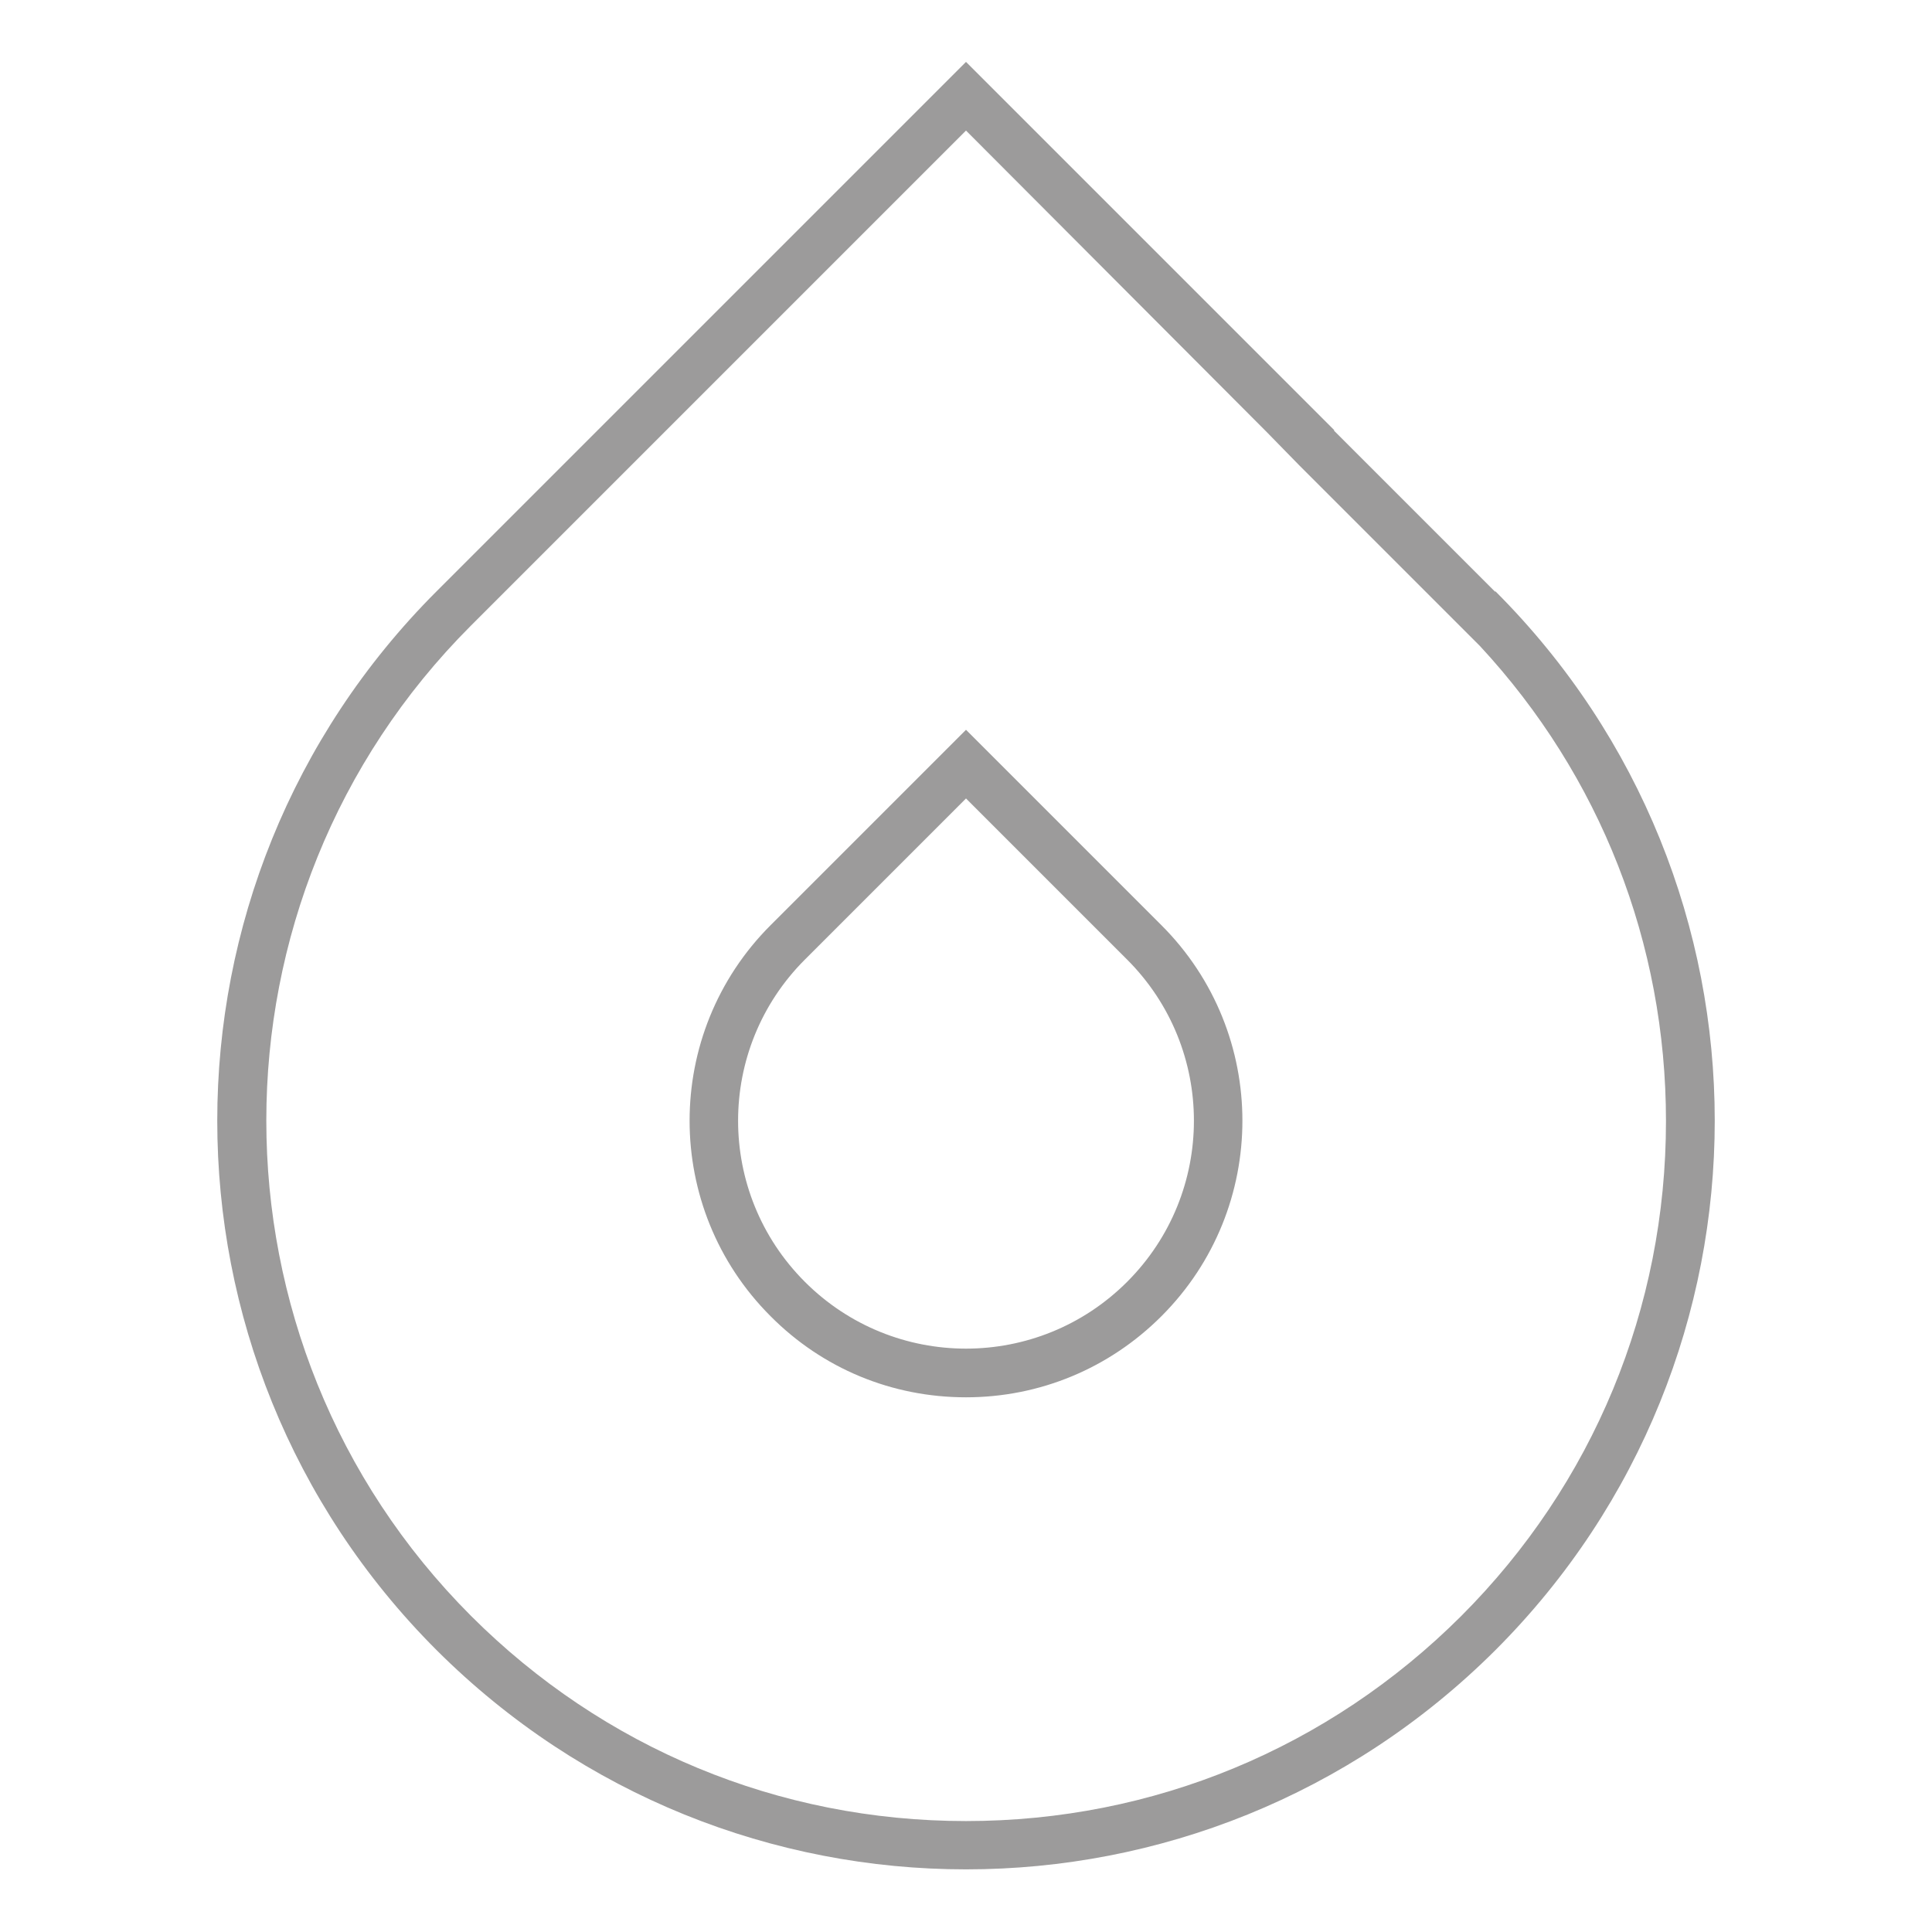 <?xml version="1.0" encoding="utf-8"?>
<!-- Generator: Adobe Illustrator 28.0.0, SVG Export Plug-In . SVG Version: 6.00 Build 0)  -->
<svg version="1.1" id="Ebene_1" xmlns="http://www.w3.org/2000/svg" xmlns:xlink="http://www.w3.org/1999/xlink" x="0px" y="0px"
	 viewBox="0 0 512 512" style="enable-background:new 0 0 512 512;" xml:space="preserve">
<style type="text/css">
	.st0{display:none;}
	.st1{display:inline;}
	.st2{fill:none;}
	.st3{fill:#9C9B9B;}
	.st4{display:inline;fill:#9C9B9B;}
</style>
<g class="st0">
	<g id="Gruppe_686" transform="translate(0 0)" class="st1">
		<g id="Pfad_825" transform="translate(0.001 0.001)">
			<path class="st2" d="M396.3,437.3c77.5-77.5,77.5-203.1,0-280.5c0,0,0,0,0,0l-0.1,0.1l-42.7-42.7l0.1-0.1L256,16.5l-0.1,0.1l0,0
				L158.4,114l0,0l-42.7,42.7c-77.5,77.5-77.5,203.1,0,280.6S318.8,514.8,396.3,437.3L396.3,437.3z"/>
			<path class="st3" d="M256,482.6c49.6,0,96.1-19.3,131.2-54.3c35-35,54.3-81.6,54.3-131.2c0-47.1-17.4-91.5-49.3-125.9l-47.9-47.9
				l-8.6-8.8L256,34.6L124.8,165.8c-72.3,72.3-72.3,190,0,262.4C159.9,463.3,206.4,482.6,256,482.6 M256,495.4
				c-50.8,0-101.5-19.4-140.3-58.1c-77.5-77.5-77.5-203.1,0-280.6l42.7-42.7l0,0l97.5-97.5l0,0l0.1-0.1l97.6,97.6l-0.1,0.1
				l42.7,42.7l0.1-0.1c77.5,77.5,77.5,203.1,0,280.6h0C357.5,476,306.8,495.4,256,495.4z"/>
		</g>
	</g>
</g>
<g class="st0">
	<path class="st4" d="M256,495.4c-50.8,0-101.5-19.4-140.3-58.1c-77.5-77.5-77.5-203.1,0-280.6l42.7-42.7l0,0l97.5-97.5l0,0l0.1-0.1
		l97.6,97.6l-0.1,0.1l42.7,42.7l0.1-0.1c77.5,77.5,77.5,203.1,0,280.6h0C357.5,476,306.8,495.4,256,495.4z"/>
</g>
<g class="st0">
	<g id="Gruppe_686_00000080171404269171105030000016142767485736259202_" transform="translate(0 0)" class="st1">
		<g id="Pfad_825_00000034781983216844729370000011620042651294481840_" transform="translate(0.001 0.001)">
			<path class="st2" d="M396.3,437.3c77.5-77.5,77.5-203.1,0-280.5c0,0,0,0,0,0l-0.1,0.1l-42.7-42.7l0.1-0.1L256,16.5l-0.1,0.1l0,0
				L158.4,114l0,0l-42.7,42.7c-77.5,77.5-77.5,203.1,0,280.6S318.8,514.8,396.3,437.3L396.3,437.3z M298.7,339.7
				c-23.7,23.5-62,23.3-85.4-0.4c-23.3-23.5-23.3-61.4,0-85l42.7-42.7l42.7,42.7c24.2,22.9,26.4,60,3.5,84.2
				C301.4,339.4,300.6,340.1,298.7,339.7z"/>
			<path class="st3" d="M256,495.4c-50.8,0-101.5-19.4-140.3-58.1c-77.5-77.5-77.5-203.1,0-280.6l42.7-42.7l0,0l97.5-97.5l0,0
				l0.1-0.1l97.6,97.6l-0.1,0.1l42.7,42.7l0.1-0.1c77.5,77.5,77.5,203.1,0,280.6h0C357.5,476,306.8,495.4,256,495.4z M256,211.6
				l-42.7,42.7c-23.6,23.6-23.6,61.8,0,85.4c23.6,23.6,61.8,23.6,85.4,0c23.6-23.6,23.6-61.8,0-85.4L256,211.6z"/>
		</g>
	</g>
</g>
<g>
	<g id="Gruppe_686_00000127023398835052966910000017624400707725085583_" transform="translate(0 0)">
		<g id="Pfad_825_00000076592108502604659660000011532378024499280526_" transform="translate(0.001 0.001)">
			<path class="st2" d="M396.3,437.3c77.5-77.5,77.5-203.1,0-280.5c0,0,0,0,0,0l-0.1,0.1l-42.7-42.7l0.1-0.1L256,16.5l-0.1,0.1l0,0
				L158.4,114l0,0l-42.7,42.7c-77.5,77.5-77.5,203.1,0,280.6S318.8,514.8,396.3,437.3L396.3,437.3z M298.7,339.7
				c-23.7,23.5-62,23.3-85.4-0.4c-23.3-23.5-23.3-61.4,0-85l42.7-42.7l42.7,42.7c24.2,22.9,26.4,60,3.5,84.2
				C301.4,339.4,300.6,340.1,298.7,339.7z"/>
			<path class="st3" d="M256,482.6c49.6,0,96.1-19.3,131.2-54.3c35-35,54.3-81.6,54.3-131.2c0-47.1-17.4-91.5-49.3-125.9l-47.9-47.9
				l-8.6-8.8L256,34.6L124.8,165.8c-72.3,72.3-72.3,190,0,262.4C159.9,463.3,206.4,482.6,256,482.6 M256,193.4l51.8,51.8
				c28.6,28.6,28.6,75,0,103.6c-13.8,13.8-32.2,21.5-51.8,21.5c-19.6,0-38-7.6-51.8-21.5c-28.6-28.6-28.6-75,0-103.6L256,193.4
				 M256,495.4c-50.8,0-101.5-19.4-140.3-58.1c-77.5-77.5-77.5-203.1,0-280.6l42.7-42.7l0,0l97.5-97.5l0,0l0.1-0.1l97.6,97.6
				l-0.1,0.1l42.7,42.7l0.1-0.1c77.5,77.5,77.5,203.1,0,280.6h0C357.5,476,306.8,495.4,256,495.4z M256,211.6l-42.7,42.7
				c-23.6,23.6-23.6,61.8,0,85.4c23.6,23.6,61.8,23.6,85.4,0c23.6-23.6,23.6-61.8,0-85.4L256,211.6z"/>
		</g>
	</g>
</g>
</svg>
